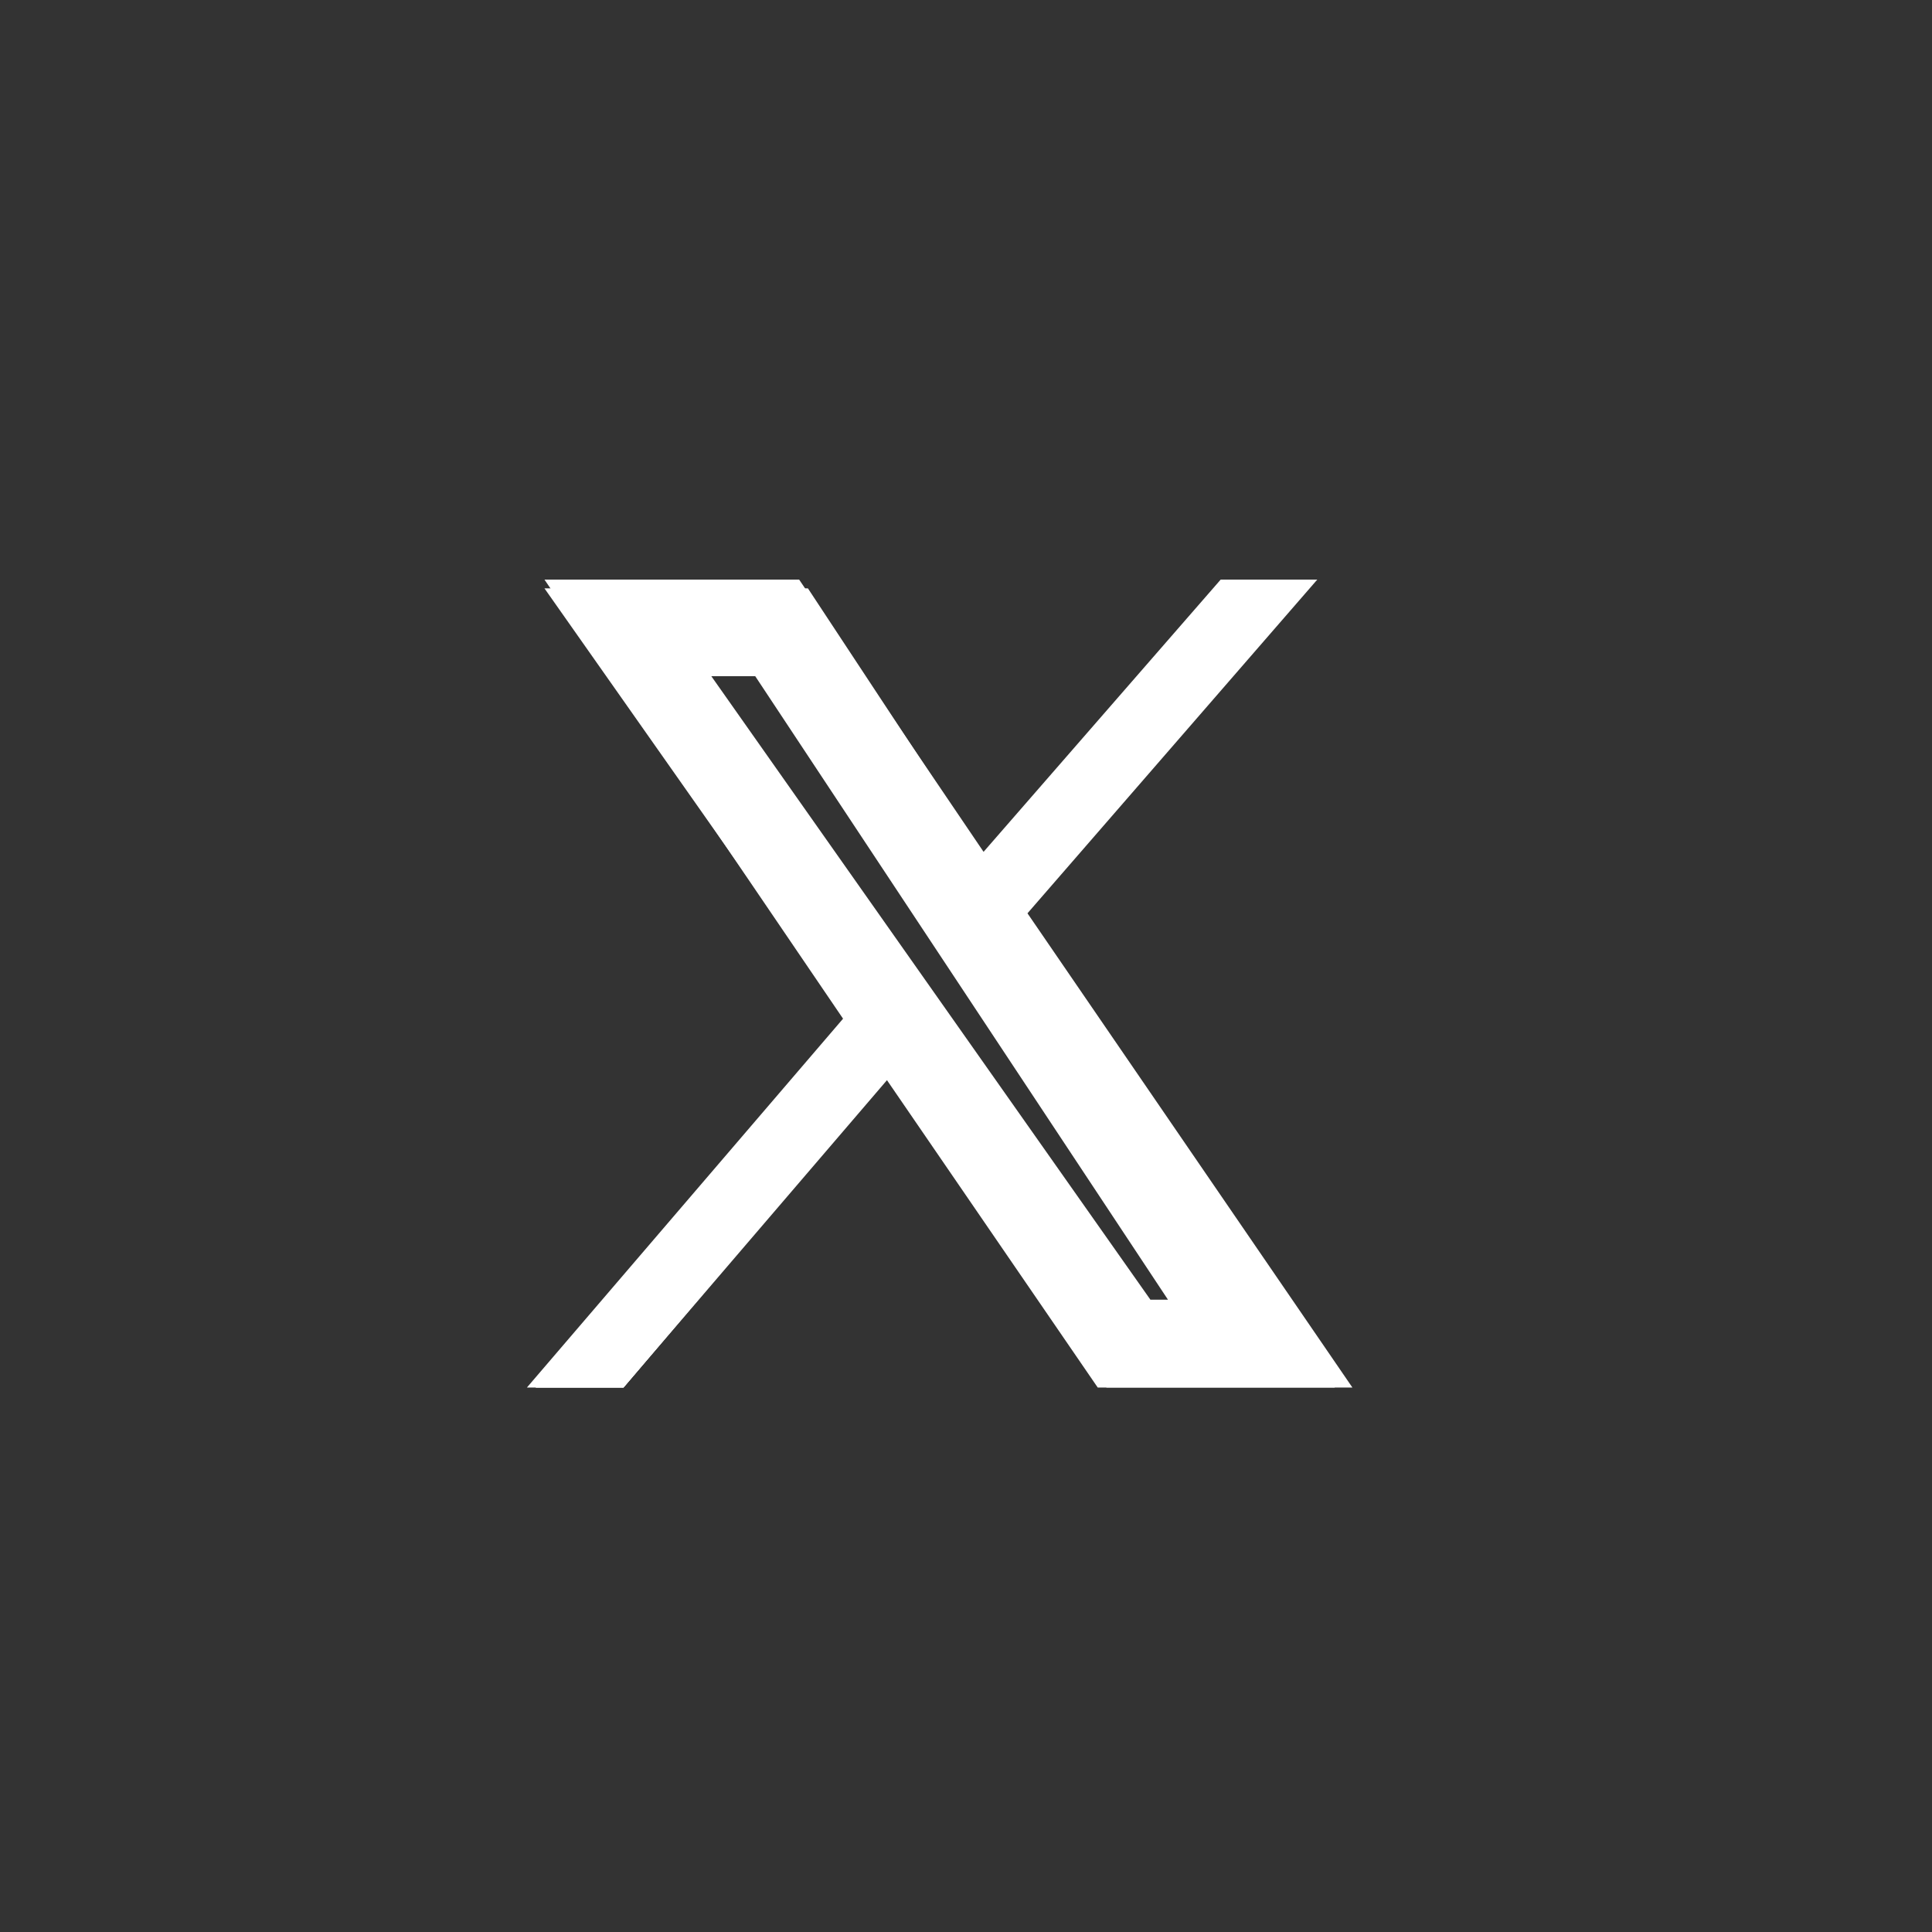 <?xml version="1.0" encoding="UTF-8"?>
<svg xmlns="http://www.w3.org/2000/svg" version="1.1" viewBox="0 0 22 22">
  <rect x="0" y="0" width="22" height="22" fill="#333333" stroke="none"/>
  <defs>
    <style>
      .cls-1 {
        fill: #fff;
      }

      .cls-2 {
        fill: none;
      }
    </style>
  </defs>
  <!-- Generator: Adobe Illustrator 28.6.0, SVG Export Plug-In . SVG Version: 1.2.0 Build 709)  -->
  <g>
    <g id="_レイヤー_1" data-name="レイヤー_1">
      <g id="_グループ_44" data-name="グループ_44">
        <g id="_グループ_22" data-name="グループ_22">
          <g id="_グループ_6" data-name="グループ_6">
            <rect id="_長方形_79" data-name="長方形_79" class="cls-2" x="3.4" y="3.9" width="14.8" height="14.8"/>
          </g>
          <path id="icons8-ツイッターx" class="cls-1" d="M15.4,15.8l-3.7-5.4h0s3.3-3.8,3.3-3.8h-1.1l-2.7,3.1-2.1-3.1h-2.9l3.4,5h0l-3.6,4.2h1.1l3-3.5,2.4,3.5h2.9ZM8.7,7.5l5.2,7.5h-.9l-5.2-7.5h.9Z"/>
          <path id="_パス_14" data-name="パス_14" class="cls-1" d="M8.1,7.7l5,7.1h.2l-4.7-7.1h-.5M6.2,6.7h3l6,9.1h-2.6L6.2,6.7Z"/>
          <path id="_パス_15" data-name="パス_15" class="cls-1" d="M14,6.7h.9l-3.3,3.8-.7-.2,3.1-3.6Z"/>
          <path id="_パス_15_-_アウトライン" data-name="パス_15_-_アウトライン" class="cls-1" d="M14,6.7h.9l-3.3,3.8-.7-.2,3.1-3.6Z"/>
          <path id="_パス_16" data-name="パス_16" class="cls-1" d="M7.1,15.8h-1l3.6-4.2.8.2-3.4,4Z"/>
          <path id="_パス_16_-_アウトライン" data-name="パス_16_-_アウトライン" class="cls-1" d="M7.1,15.8h-1l3.6-4.2.8.2-3.4,4Z"/>
        </g>
      </g>
    </g>
  </g>
</svg>
